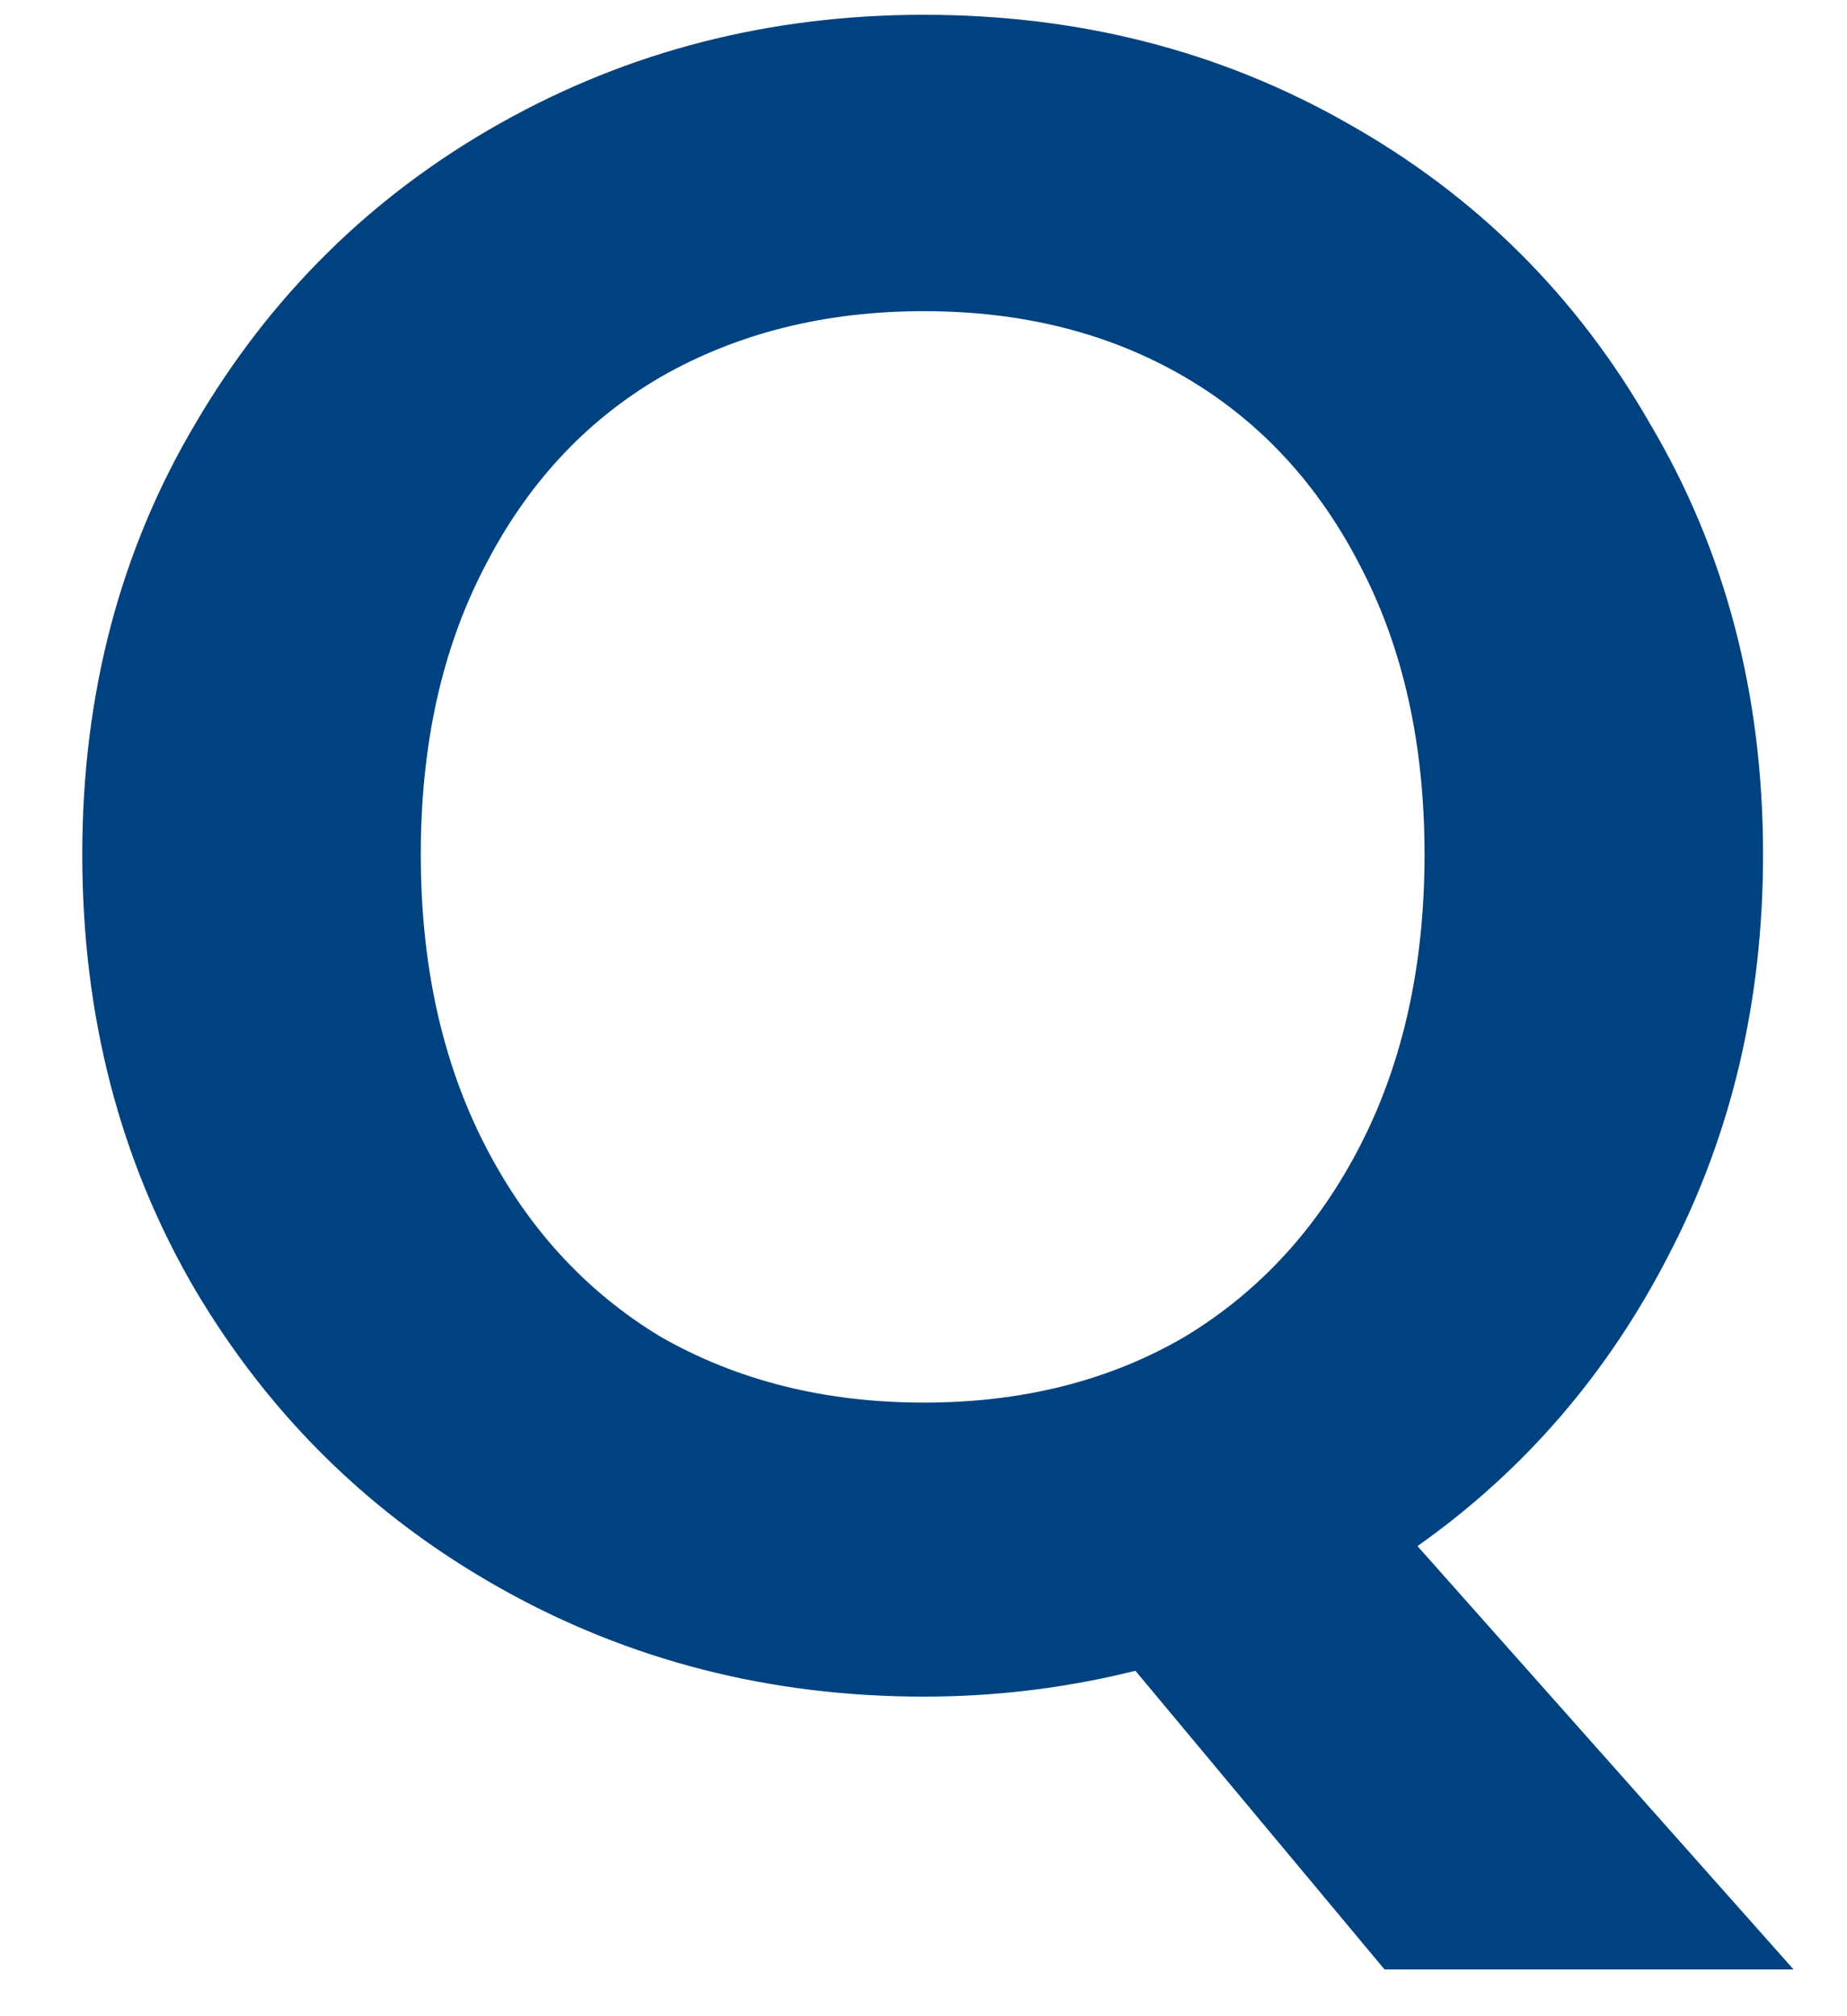 <svg width="22" height="24" viewBox="0 0 22 24" fill="none" xmlns="http://www.w3.org/2000/svg">
<path d="M16.492 23.444L13.524 19.888C12.703 20.093 11.863 20.196 11.004 20.196C9.175 20.196 7.495 19.767 5.964 18.908C4.433 18.049 3.22 16.864 2.324 15.352C1.428 13.821 0.98 12.095 0.98 10.172C0.98 8.268 1.428 6.56 2.324 5.048C3.22 3.517 4.433 2.323 5.964 1.464C7.495 0.605 9.175 0.176 11.004 0.176C12.852 0.176 14.532 0.605 16.044 1.464C17.575 2.323 18.779 3.517 19.656 5.048C20.552 6.56 21 8.268 21 10.172C21 11.908 20.627 13.495 19.88 14.932C19.152 16.351 18.153 17.508 16.884 18.404L21.364 23.444H16.492ZM5.012 10.172C5.012 11.479 5.264 12.627 5.768 13.616C6.272 14.605 6.972 15.371 7.868 15.912C8.783 16.435 9.828 16.696 11.004 16.696C12.18 16.696 13.216 16.435 14.112 15.912C15.008 15.371 15.708 14.605 16.212 13.616C16.716 12.627 16.968 11.479 16.968 10.172C16.968 8.865 16.716 7.727 16.212 6.756C15.708 5.767 15.008 5.011 14.112 4.488C13.216 3.965 12.18 3.704 11.004 3.704C9.828 3.704 8.783 3.965 7.868 4.488C6.972 5.011 6.272 5.767 5.768 6.756C5.264 7.727 5.012 8.865 5.012 10.172Z" fill="#004280"/>
</svg>
